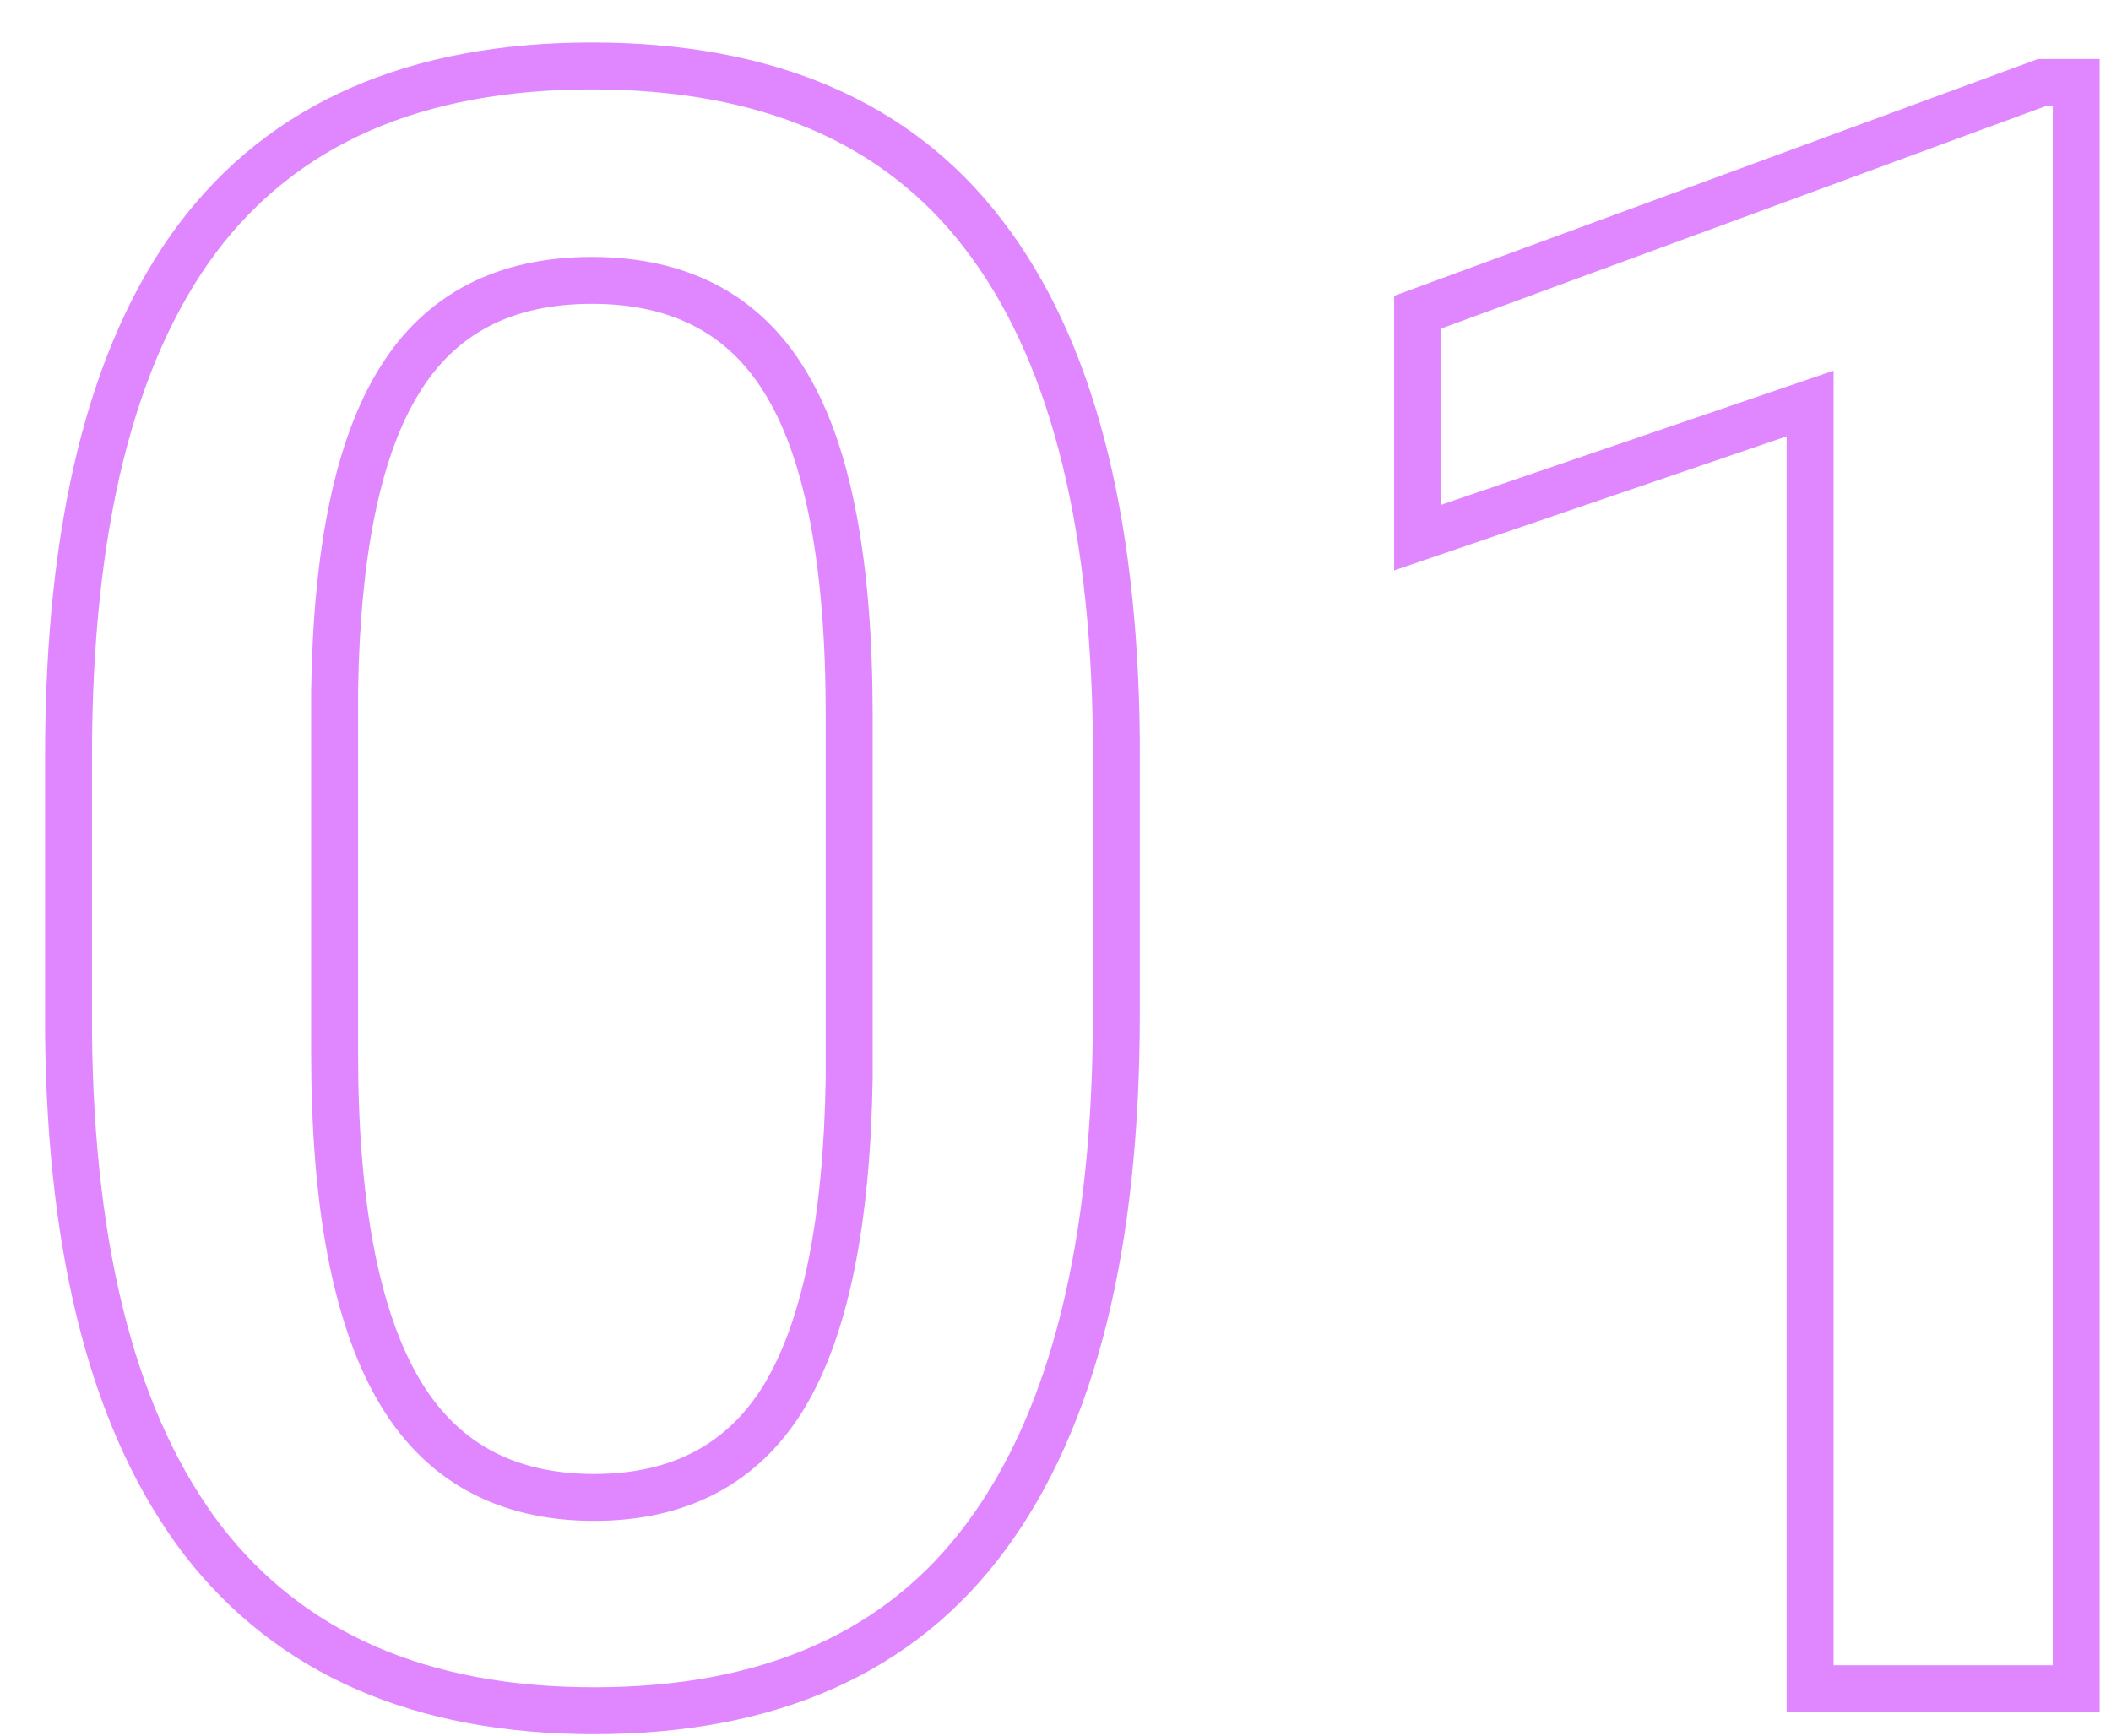 <?xml version="1.0" encoding="UTF-8"?> <svg xmlns="http://www.w3.org/2000/svg" width="45" height="37" viewBox="0 0 45 37" fill="none"> <path d="M21.031 32.742L20.629 32.445L20.628 32.446L21.031 32.742ZM4.32 32.836L3.923 33.139L3.925 33.142L4.32 32.836ZM1.461 22.031H0.961L0.961 22.036L1.461 22.031ZM4.203 5.086L3.803 4.786L3.802 4.787L4.203 5.086ZM20.961 4.992L20.564 5.296L20.565 5.298L20.961 4.992ZM23.797 15.727H24.297L24.297 15.722L23.797 15.727ZM16.789 8.227L16.357 8.479L16.358 8.48L16.789 8.227ZM8.516 8.109L8.94 8.374L8.941 8.371L8.516 8.109ZM7.133 14.719L6.633 14.711V14.719H7.133ZM16.719 29.766L17.146 30.026L17.147 30.023L16.719 29.766ZM18.102 22.969L18.602 22.976V22.969H18.102ZM23.297 21.633C23.297 26.49 22.382 30.068 20.629 32.445L21.434 33.039C23.368 30.416 24.297 26.588 24.297 21.633H23.297ZM20.628 32.446C18.915 34.774 16.294 35.969 12.664 35.969V36.969C16.535 36.969 19.491 35.679 21.434 33.038L20.628 32.446ZM12.664 35.969C9.096 35.969 6.476 34.804 4.716 32.53L3.925 33.142C5.914 35.712 8.857 36.969 12.664 36.969V35.969ZM4.718 32.533C2.951 30.217 2.007 26.74 1.961 22.026L0.961 22.036C1.008 26.854 1.971 30.58 3.923 33.139L4.718 32.533ZM1.961 22.031V16.125H0.961V22.031H1.961ZM1.961 16.125C1.961 11.266 2.869 7.713 4.604 5.385L3.802 4.787C1.881 7.365 0.961 11.171 0.961 16.125H1.961ZM4.603 5.386C6.331 3.088 8.969 1.906 12.617 1.906V0.906C8.734 0.906 5.763 2.178 3.803 4.786L4.603 5.386ZM12.617 1.906C16.237 1.906 18.853 3.059 20.564 5.296L21.358 4.688C19.413 2.144 16.466 0.906 12.617 0.906V1.906ZM20.565 5.298C22.314 7.565 23.25 11.016 23.297 15.732L24.297 15.722C24.25 10.906 23.296 7.201 21.357 4.687L20.565 5.298ZM23.297 15.727V21.633H24.297V15.727H23.297ZM18.602 15.258C18.602 12.03 18.165 9.575 17.22 7.973L16.358 8.48C17.164 9.847 17.602 12.079 17.602 15.258H18.602ZM17.221 7.975C16.246 6.304 14.68 5.477 12.617 5.477V6.477C14.367 6.477 15.582 7.149 16.357 8.479L17.221 7.975ZM12.617 5.477C10.608 5.477 9.068 6.259 8.09 7.847L8.941 8.371C9.714 7.116 10.908 6.477 12.617 6.477V5.477ZM8.091 7.845C7.143 9.369 6.68 11.683 6.633 14.711L7.633 14.727C7.679 11.754 8.138 9.663 8.94 8.374L8.091 7.845ZM6.633 14.719V22.453H7.633V14.719H6.633ZM6.633 22.453C6.633 25.67 7.079 28.15 8.034 29.826L8.903 29.331C8.077 27.881 7.633 25.612 7.633 22.453H6.633ZM8.034 29.826C9.02 31.555 10.591 32.422 12.664 32.422V31.422C10.924 31.422 9.698 30.726 8.903 29.331L8.034 29.826ZM12.664 32.422C14.649 32.422 16.171 31.627 17.146 30.026L16.292 29.506C15.516 30.779 14.336 31.422 12.664 31.422V32.422ZM17.147 30.023C18.091 28.455 18.554 26.081 18.602 22.976L17.602 22.961C17.555 26.012 17.096 28.17 16.29 29.508L17.147 30.023ZM18.602 22.969V15.258H17.602V22.969H18.602ZM44.258 36V36.5H44.758V36H44.258ZM38.586 36H38.086V36.5H38.586V36ZM38.586 8.602H39.086V7.902L38.424 8.128L38.586 8.602ZM30.219 11.461H29.719V12.16L30.38 11.934L30.219 11.461ZM30.219 6.656L30.046 6.187L29.719 6.307V6.656H30.219ZM43.531 1.758V1.258H43.442L43.359 1.289L43.531 1.758ZM44.258 1.758H44.758V1.258H44.258V1.758ZM44.258 35.5H38.586V36.5H44.258V35.5ZM39.086 36V8.602H38.086V36H39.086ZM38.424 8.128L30.057 10.988L30.38 11.934L38.748 9.075L38.424 8.128ZM30.719 11.461V6.656H29.719V11.461H30.719ZM30.391 7.125L43.704 2.227L43.359 1.289L30.046 6.187L30.391 7.125ZM43.531 2.258H44.258V1.258H43.531V2.258ZM43.758 1.758V36H44.758V1.758H43.758Z" fill="#E086FF"></path> </svg> 